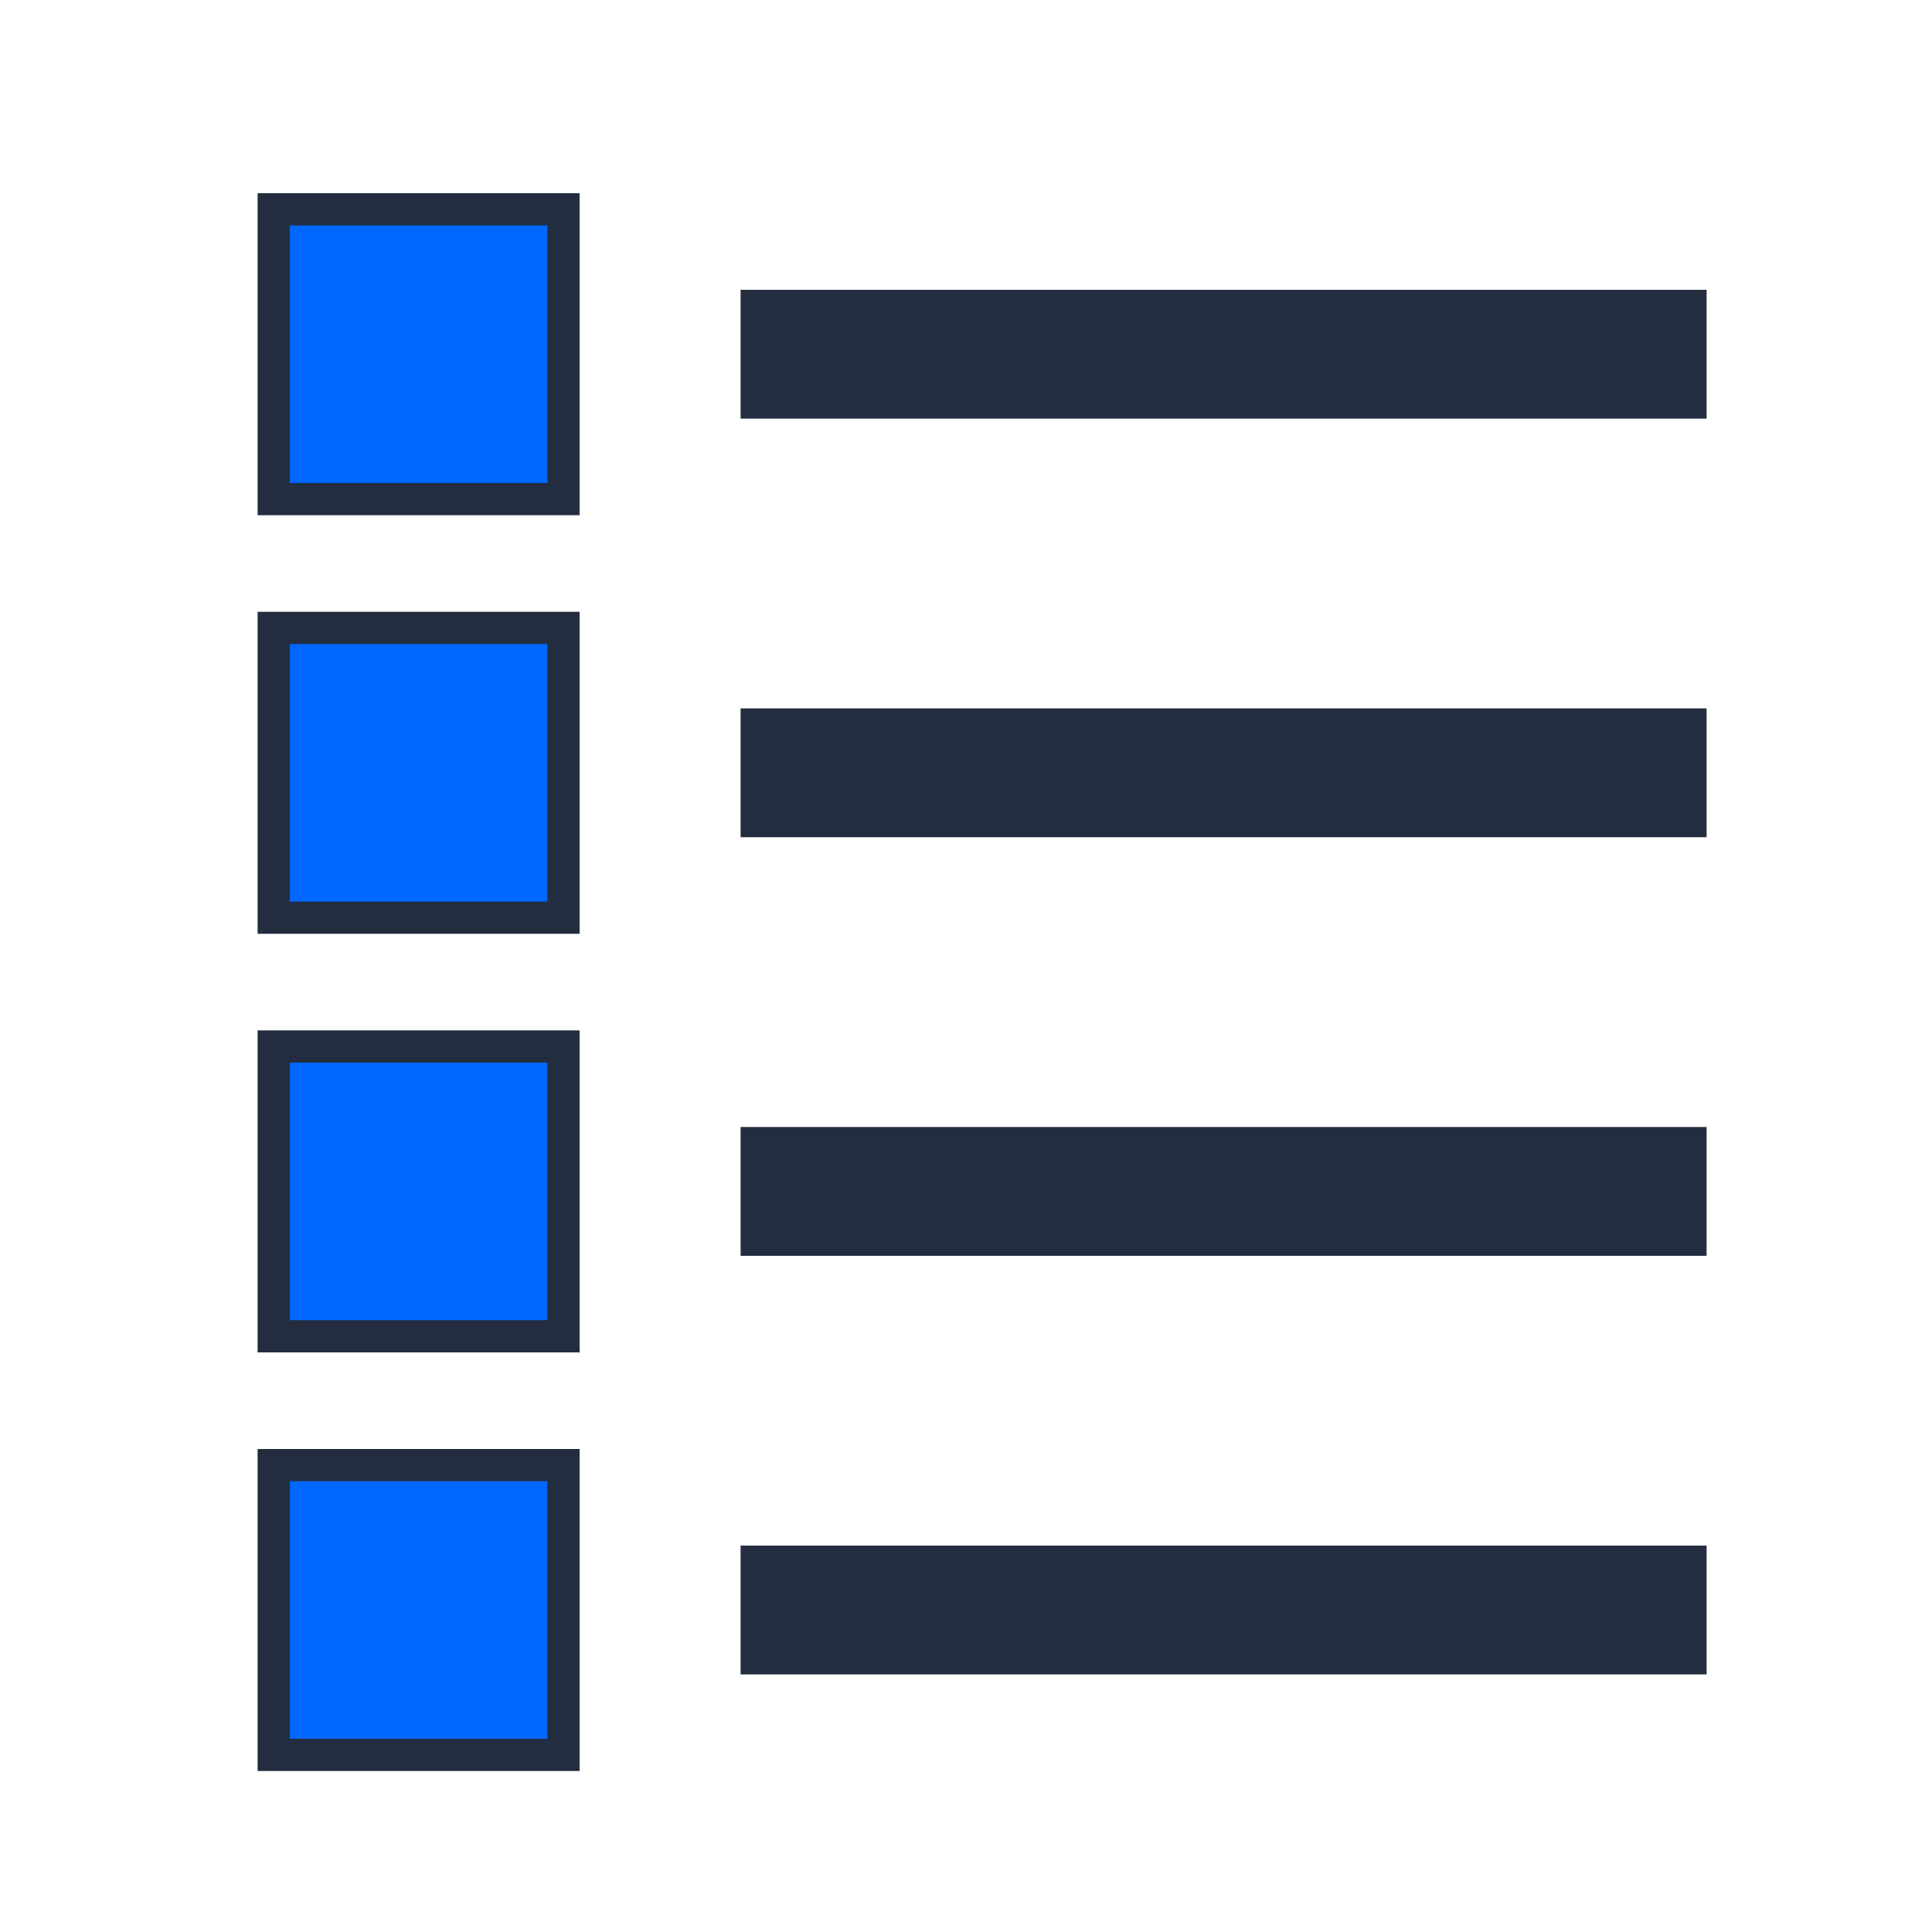 <svg id="Layer_1" data-name="Layer 1" xmlns="http://www.w3.org/2000/svg" viewBox="0 0 60 60"><defs><style>.cls-1{fill:#0067FF;}.cls-2{fill:#232D3F;}</style></defs><title>bullet-list</title><rect class="cls-1" x="8.5" y="6.5" width="9" height="9"/><path class="cls-2" d="M17,7v8H9V7h8m1-1H8V16H18V6Z"/><rect class="cls-1" x="8.5" y="19.5" width="9" height="9"/><path class="cls-2" d="M17,20v8H9V20h8m1-1H8V29H18V19Z"/><rect class="cls-1" x="8.5" y="32.5" width="9" height="9"/><path class="cls-2" d="M17,33v8H9V33h8m1-1H8V42H18V32Z"/><rect class="cls-1" x="8.5" y="45.5" width="9" height="9"/><path class="cls-2" d="M17,46v8H9V46h8m1-1H8V55H18V45Z"/><rect class="cls-2" x="23" y="9" width="30" height="4"/><rect class="cls-2" x="23" y="22" width="30" height="4"/><rect class="cls-2" x="23" y="35" width="30" height="4"/><rect class="cls-2" x="23" y="48" width="30" height="4"/></svg>